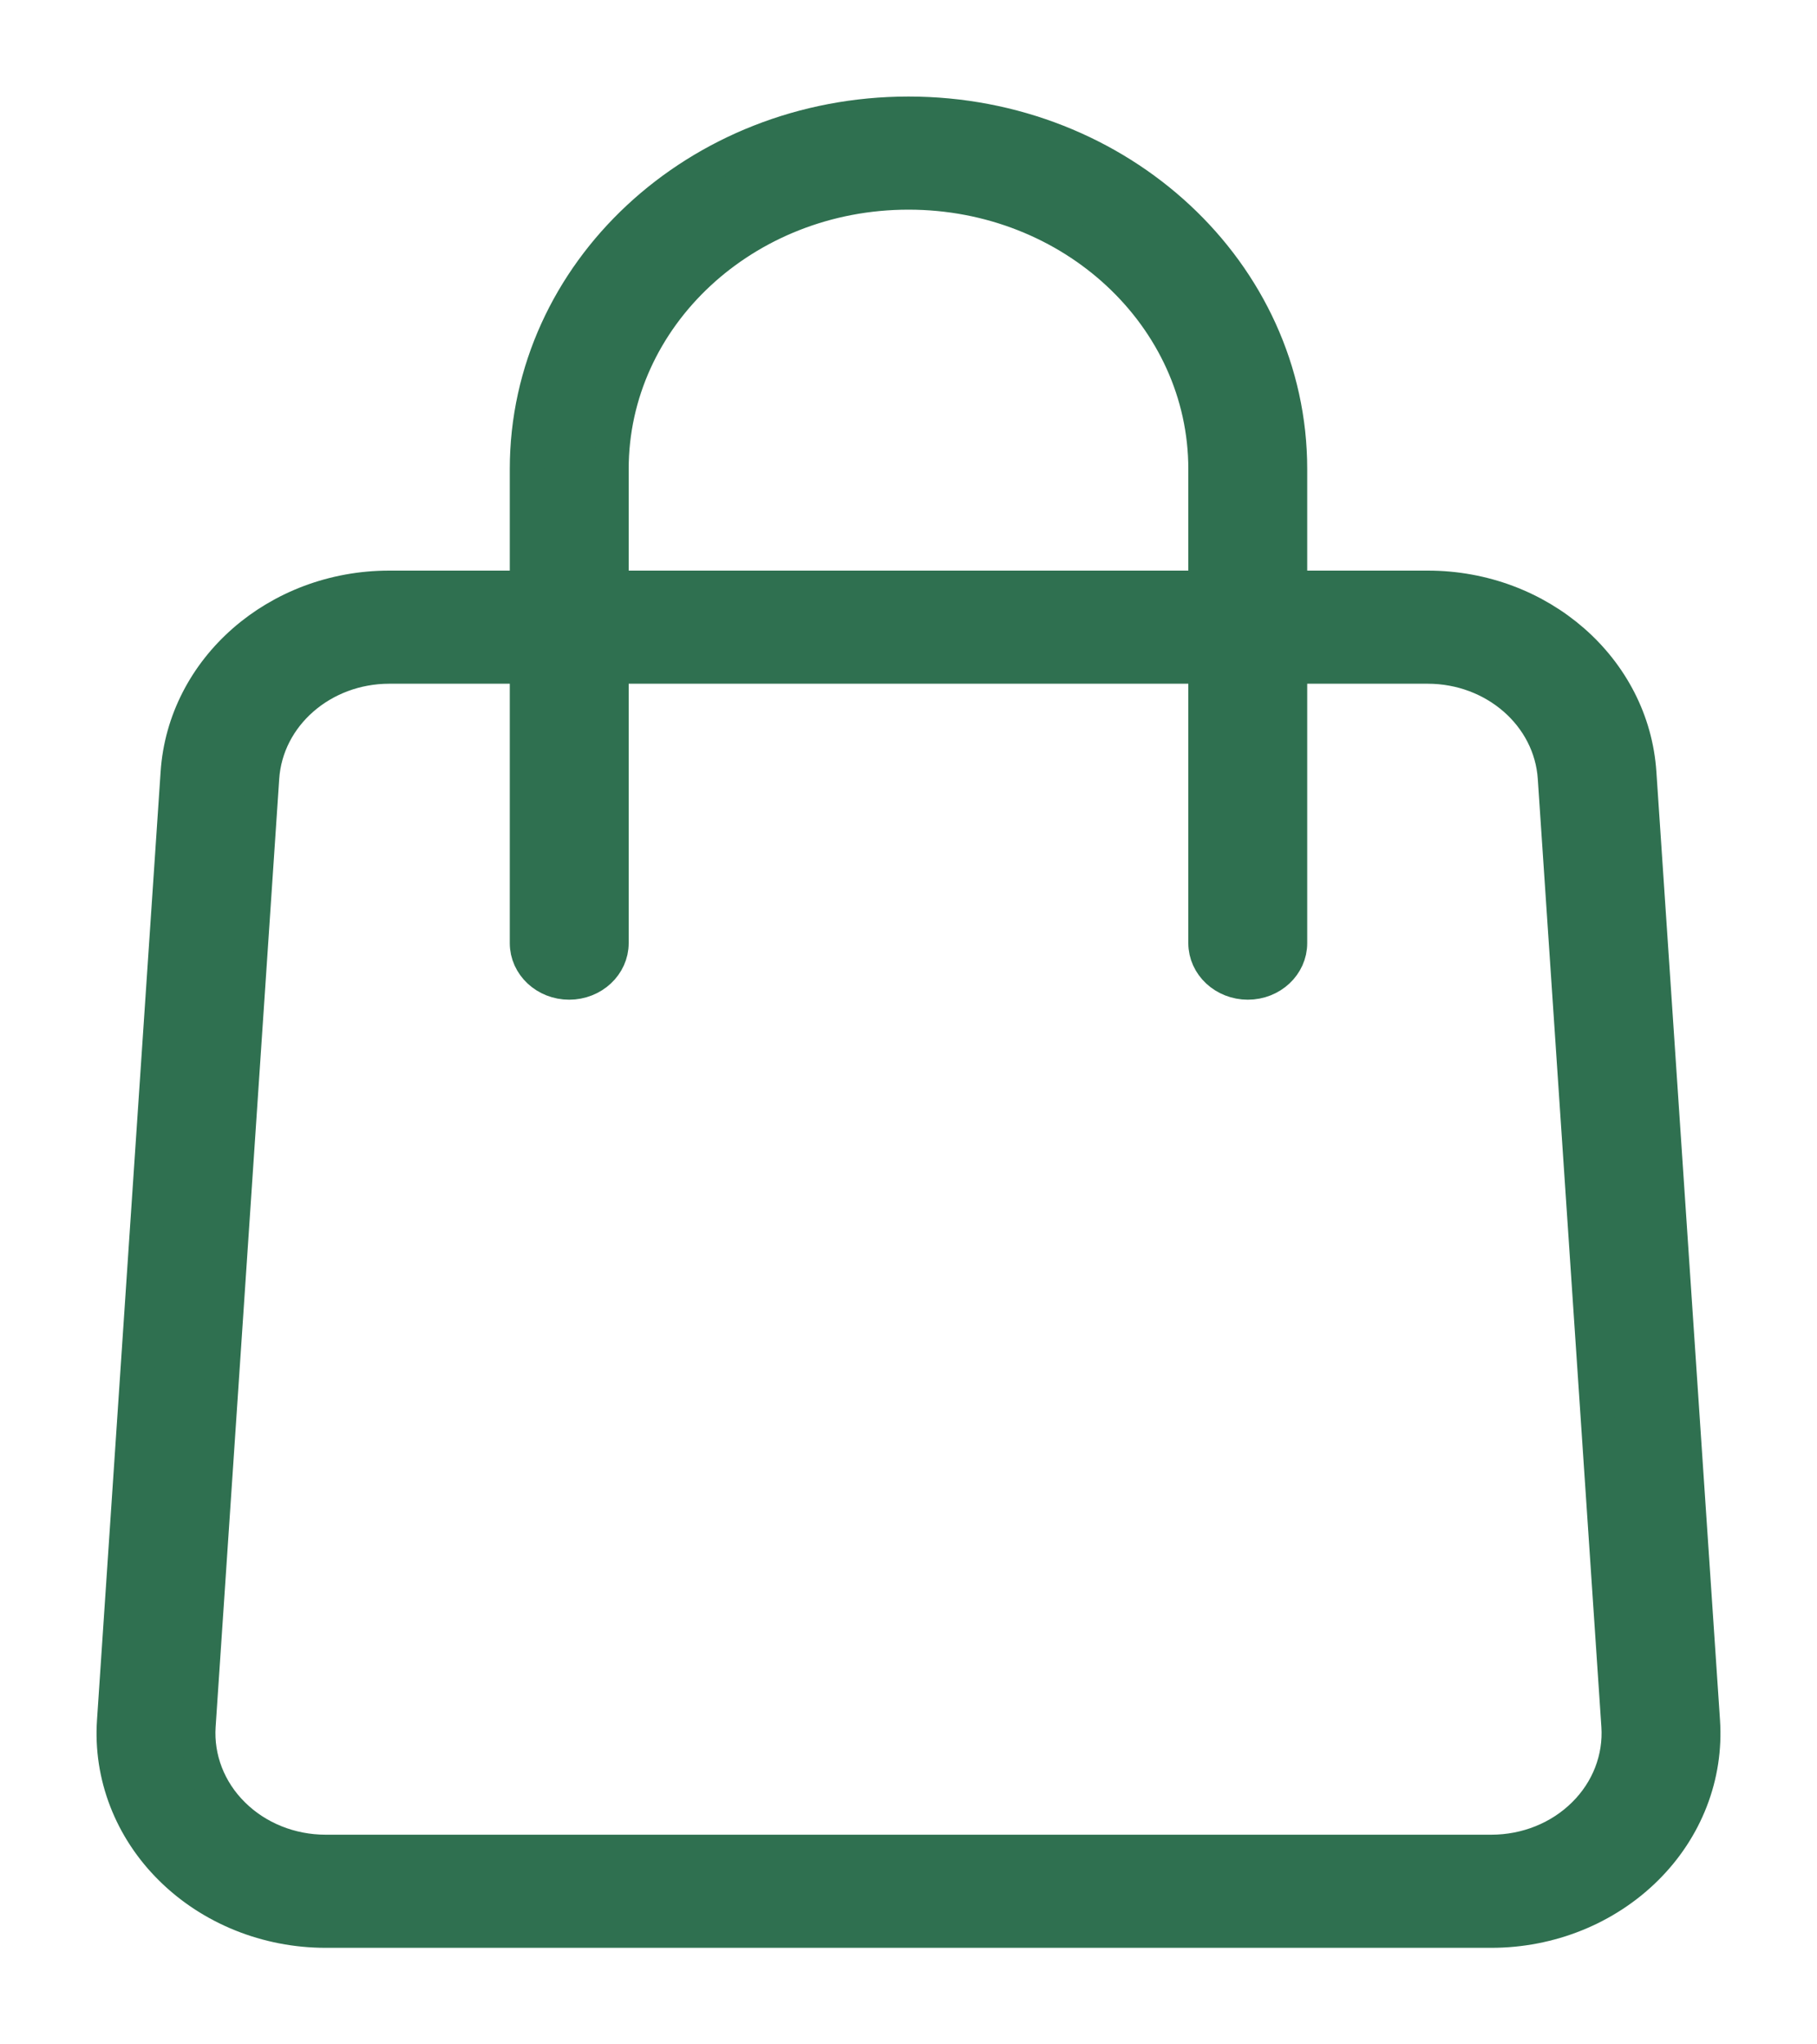 <?xml version="1.0" encoding="UTF-8"?> <svg xmlns="http://www.w3.org/2000/svg" width="16" height="18" viewBox="0 0 16 18" fill="none"> <path fill-rule="evenodd" clip-rule="evenodd" d="M4.639 5.174H3.428C2.441 5.174 1.625 5.888 1.564 6.805C1.424 8.89 1.15 12.962 1.004 15.152C0.971 15.632 1.153 16.102 1.506 16.451C1.859 16.801 2.352 17 2.867 17H13.133C13.648 17 14.141 16.801 14.494 16.451C14.847 16.102 15.029 15.632 14.996 15.152L14.436 6.805C14.375 5.888 13.559 5.174 12.572 5.174H11.361V4.13C11.361 2.401 9.857 1 8 1C6.143 1 4.639 2.401 4.639 4.13V5.174ZM11.361 5.87V8.304C11.361 8.496 11.194 8.652 10.988 8.652C10.782 8.652 10.614 8.496 10.614 8.304V5.87H5.386V8.304C5.386 8.496 5.218 8.652 5.012 8.652C4.806 8.652 4.639 8.496 4.639 8.304V5.87H3.428C2.836 5.87 2.346 6.298 2.309 6.848C2.169 8.934 1.896 13.006 1.749 15.196C1.73 15.483 1.839 15.766 2.051 15.975C2.262 16.185 2.558 16.304 2.867 16.304H13.133C13.442 16.304 13.738 16.185 13.949 15.975C14.161 15.766 14.27 15.483 14.251 15.196L13.691 6.848C13.654 6.298 13.164 5.87 12.572 5.87H11.361ZM10.614 5.174V4.13C10.614 2.786 9.444 1.696 8 1.696C6.556 1.696 5.386 2.786 5.386 4.13V5.174H10.614Z" fill="#2F7050" stroke="#2F7050" stroke-width="0.3"></path> </svg> 